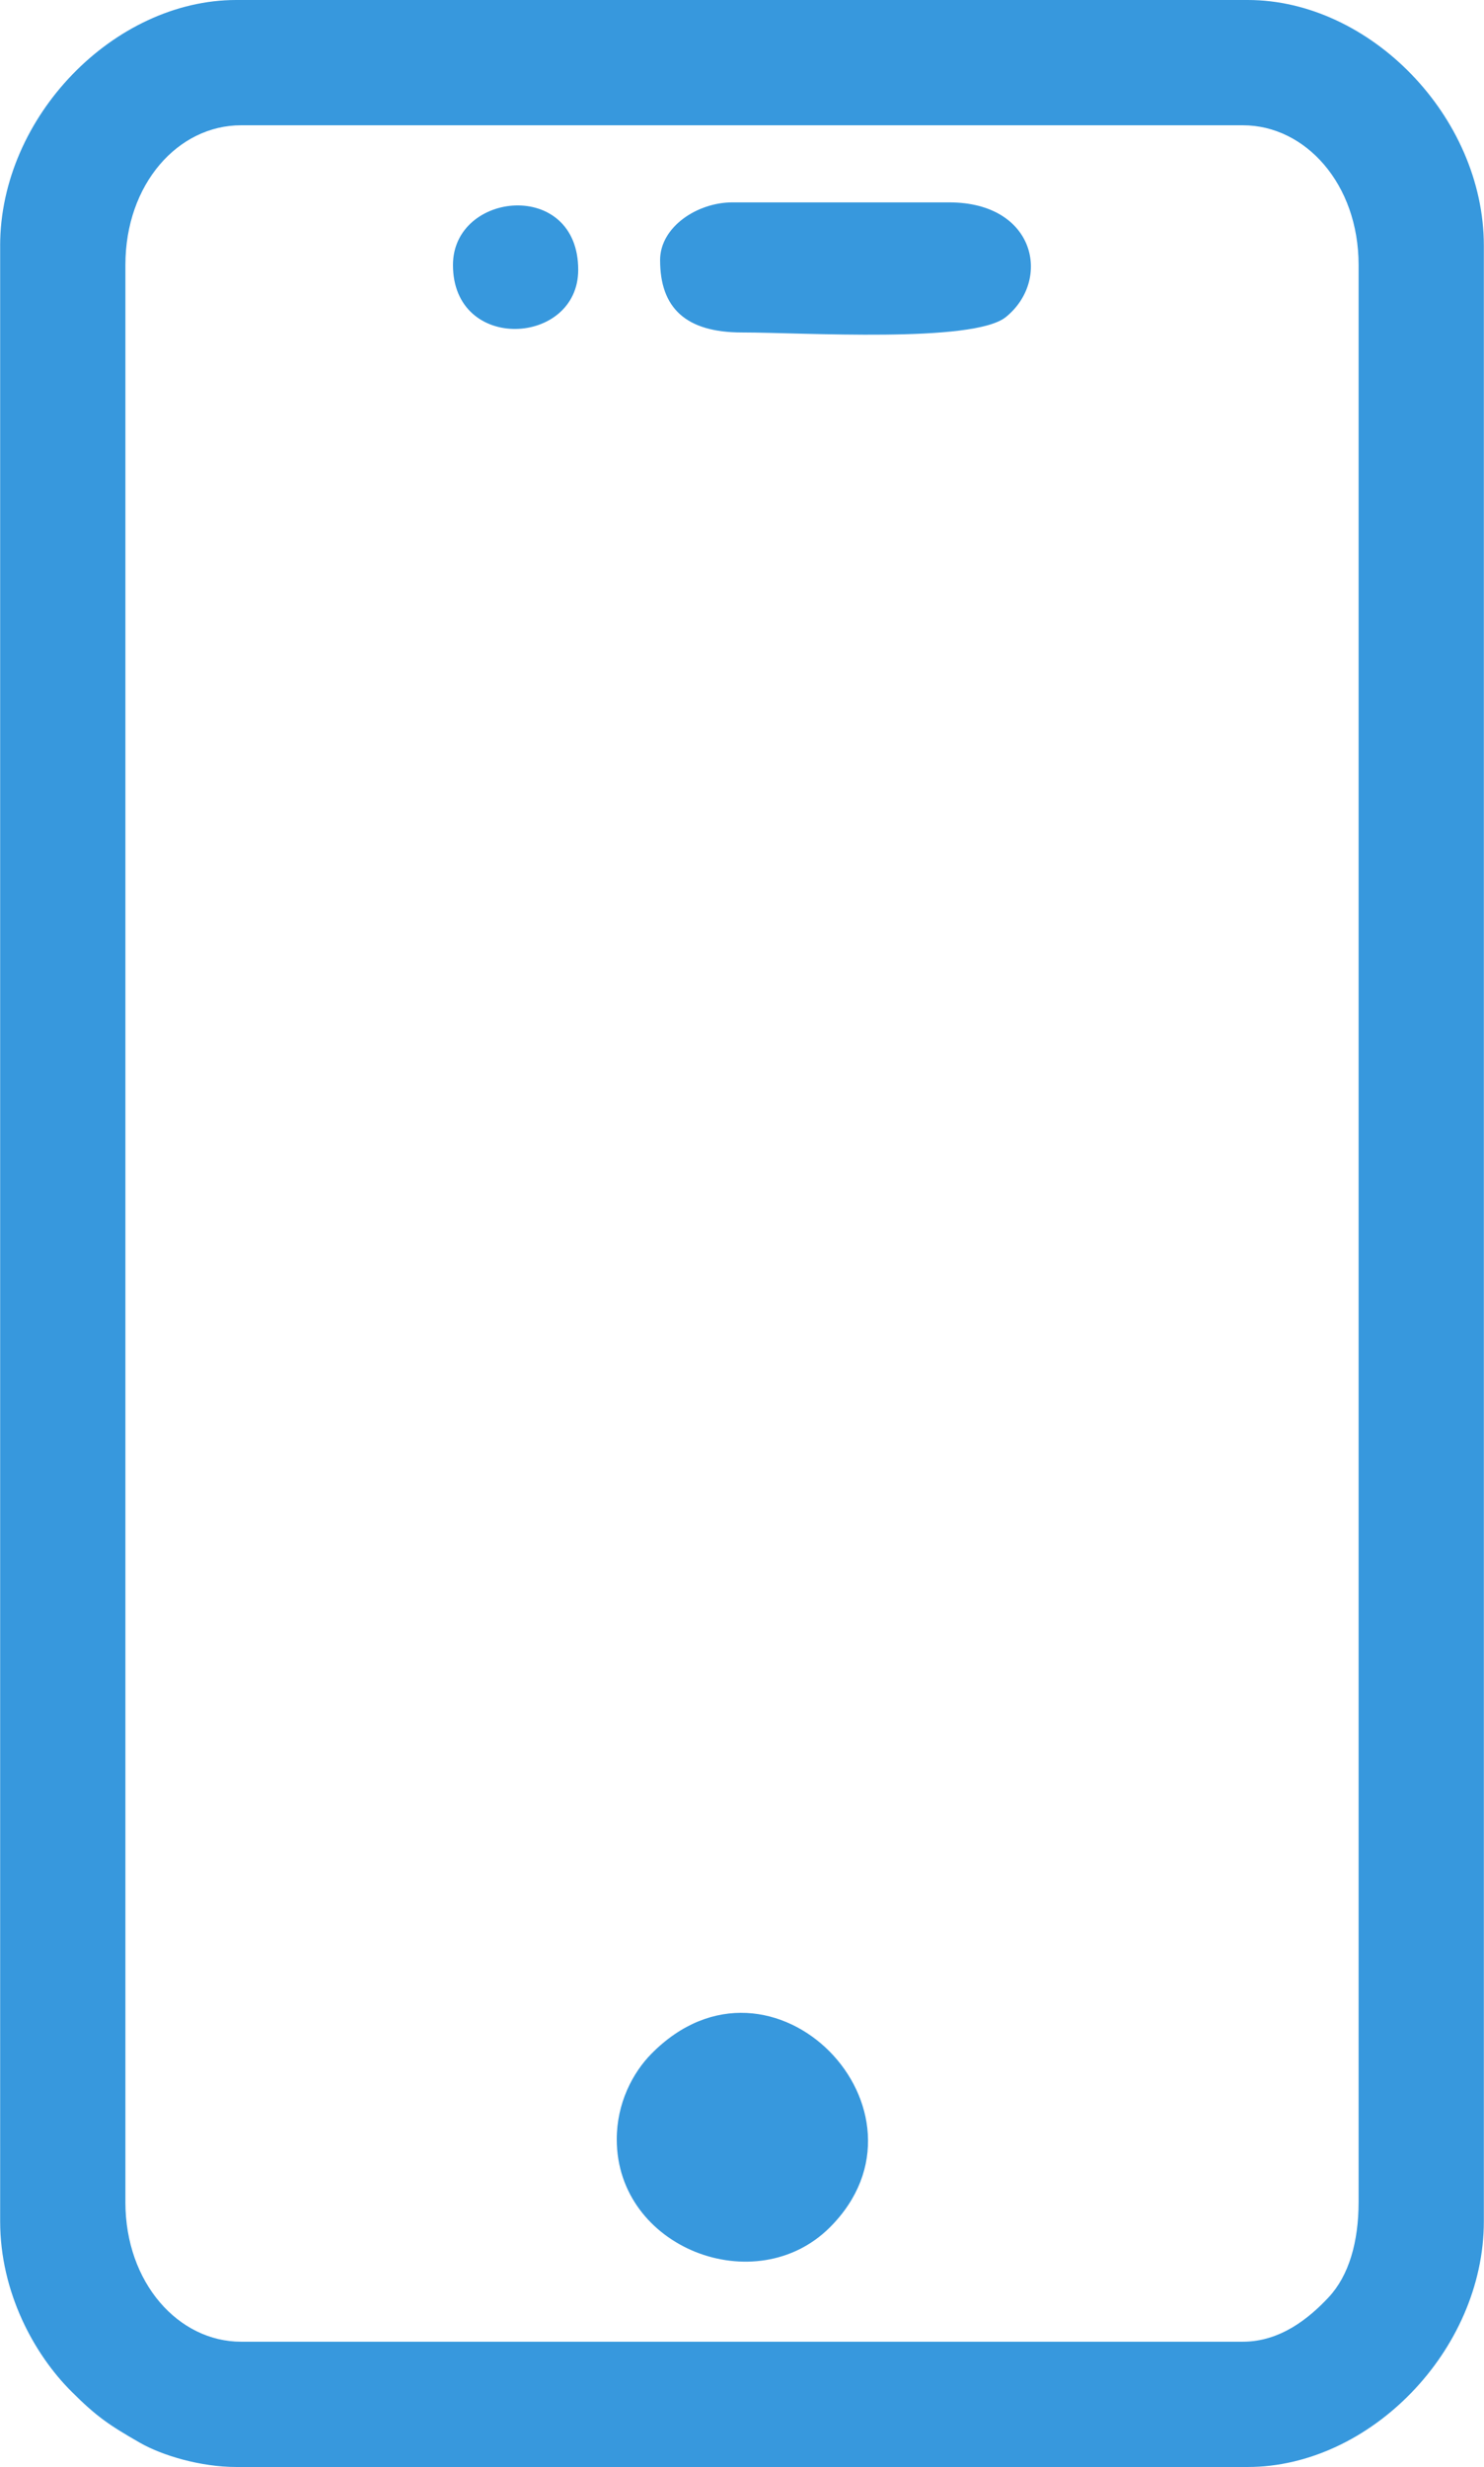 <?xml version="1.0" encoding="UTF-8"?>
<!DOCTYPE svg PUBLIC "-//W3C//DTD SVG 1.1//EN" "http://www.w3.org/Graphics/SVG/1.1/DTD/svg11.dtd">
<!-- Creator: CorelDRAW 2021 (64-Bit) -->
<svg xmlns="http://www.w3.org/2000/svg" xml:space="preserve" width="3.423in" height="5.689in" version="1.1" shape-rendering="geometricPrecision" text-rendering="geometricPrecision" image-rendering="optimizeQuality" fill-rule="evenodd" clip-rule="evenodd"
viewBox="0 0 820.07 1363.23"
 xmlns:xlink="http://www.w3.org/1999/xlink"
 xmlns:xodm="http://www.corel.com/coreldraw/odm/2003">
 <g id="Layer_x0020_1">
  <g id="_1837394328576">
   <path fill="#3798DD" d="M69.23 1216.79l0 -1070.35c0,-44.84 29.19,-77.21 63.9,-77.21l553.81 0c34.29,0 63.9,32.2 63.9,77.21l0 1070.35c0,22.17 -5.4,40.74 -16.56,52.67 -10.61,11.36 -26.56,24.54 -47.35,24.54l-553.81 0c-34.29,0 -63.9,-32.2 -63.9,-77.21zm-69.23 -1081l0 1091.65c0,39.4 18.89,73.56 39.23,93.9 14.05,14.06 20.9,18.68 38.05,28.51 12.37,7.09 33.63,13.38 53.18,13.38l559.14 0c67.38,0 130.47,-64.43 130.47,-135.79l0 -1091.65c0,-71.36 -63.09,-135.79 -130.47,-135.79l-559.14 0c-67.38,0 -130.47,64.43 -130.47,135.79z"/>
   <path fill="#3798DD" d="M340.81 1182.18c0,60.29 76.97,89.47 117.83,48.6 63.93,-63.94 -31.89,-163.48 -98.62,-95.95 -10.49,10.62 -19.21,27.44 -19.21,47.35z"/>
   <path fill="#3798DD" d="M364.77 143.78c0,26.2 13.96,39.94 45.26,39.94 34.12,0 127.88,6.04 145.88,-8.55 25.28,-20.5 16.45,-63.34 -31.39,-63.34l-119.82 0c-19.22,0 -39.94,13.42 -39.94,31.95z"/>
   <path fill="#3798DD" d="M250.28 146.44c0,48.67 69.23,44.66 69.23,2.66 0,-50.35 -69.23,-43.6 -69.23,-2.66z"/>
  </g>
 </g>
</svg>
